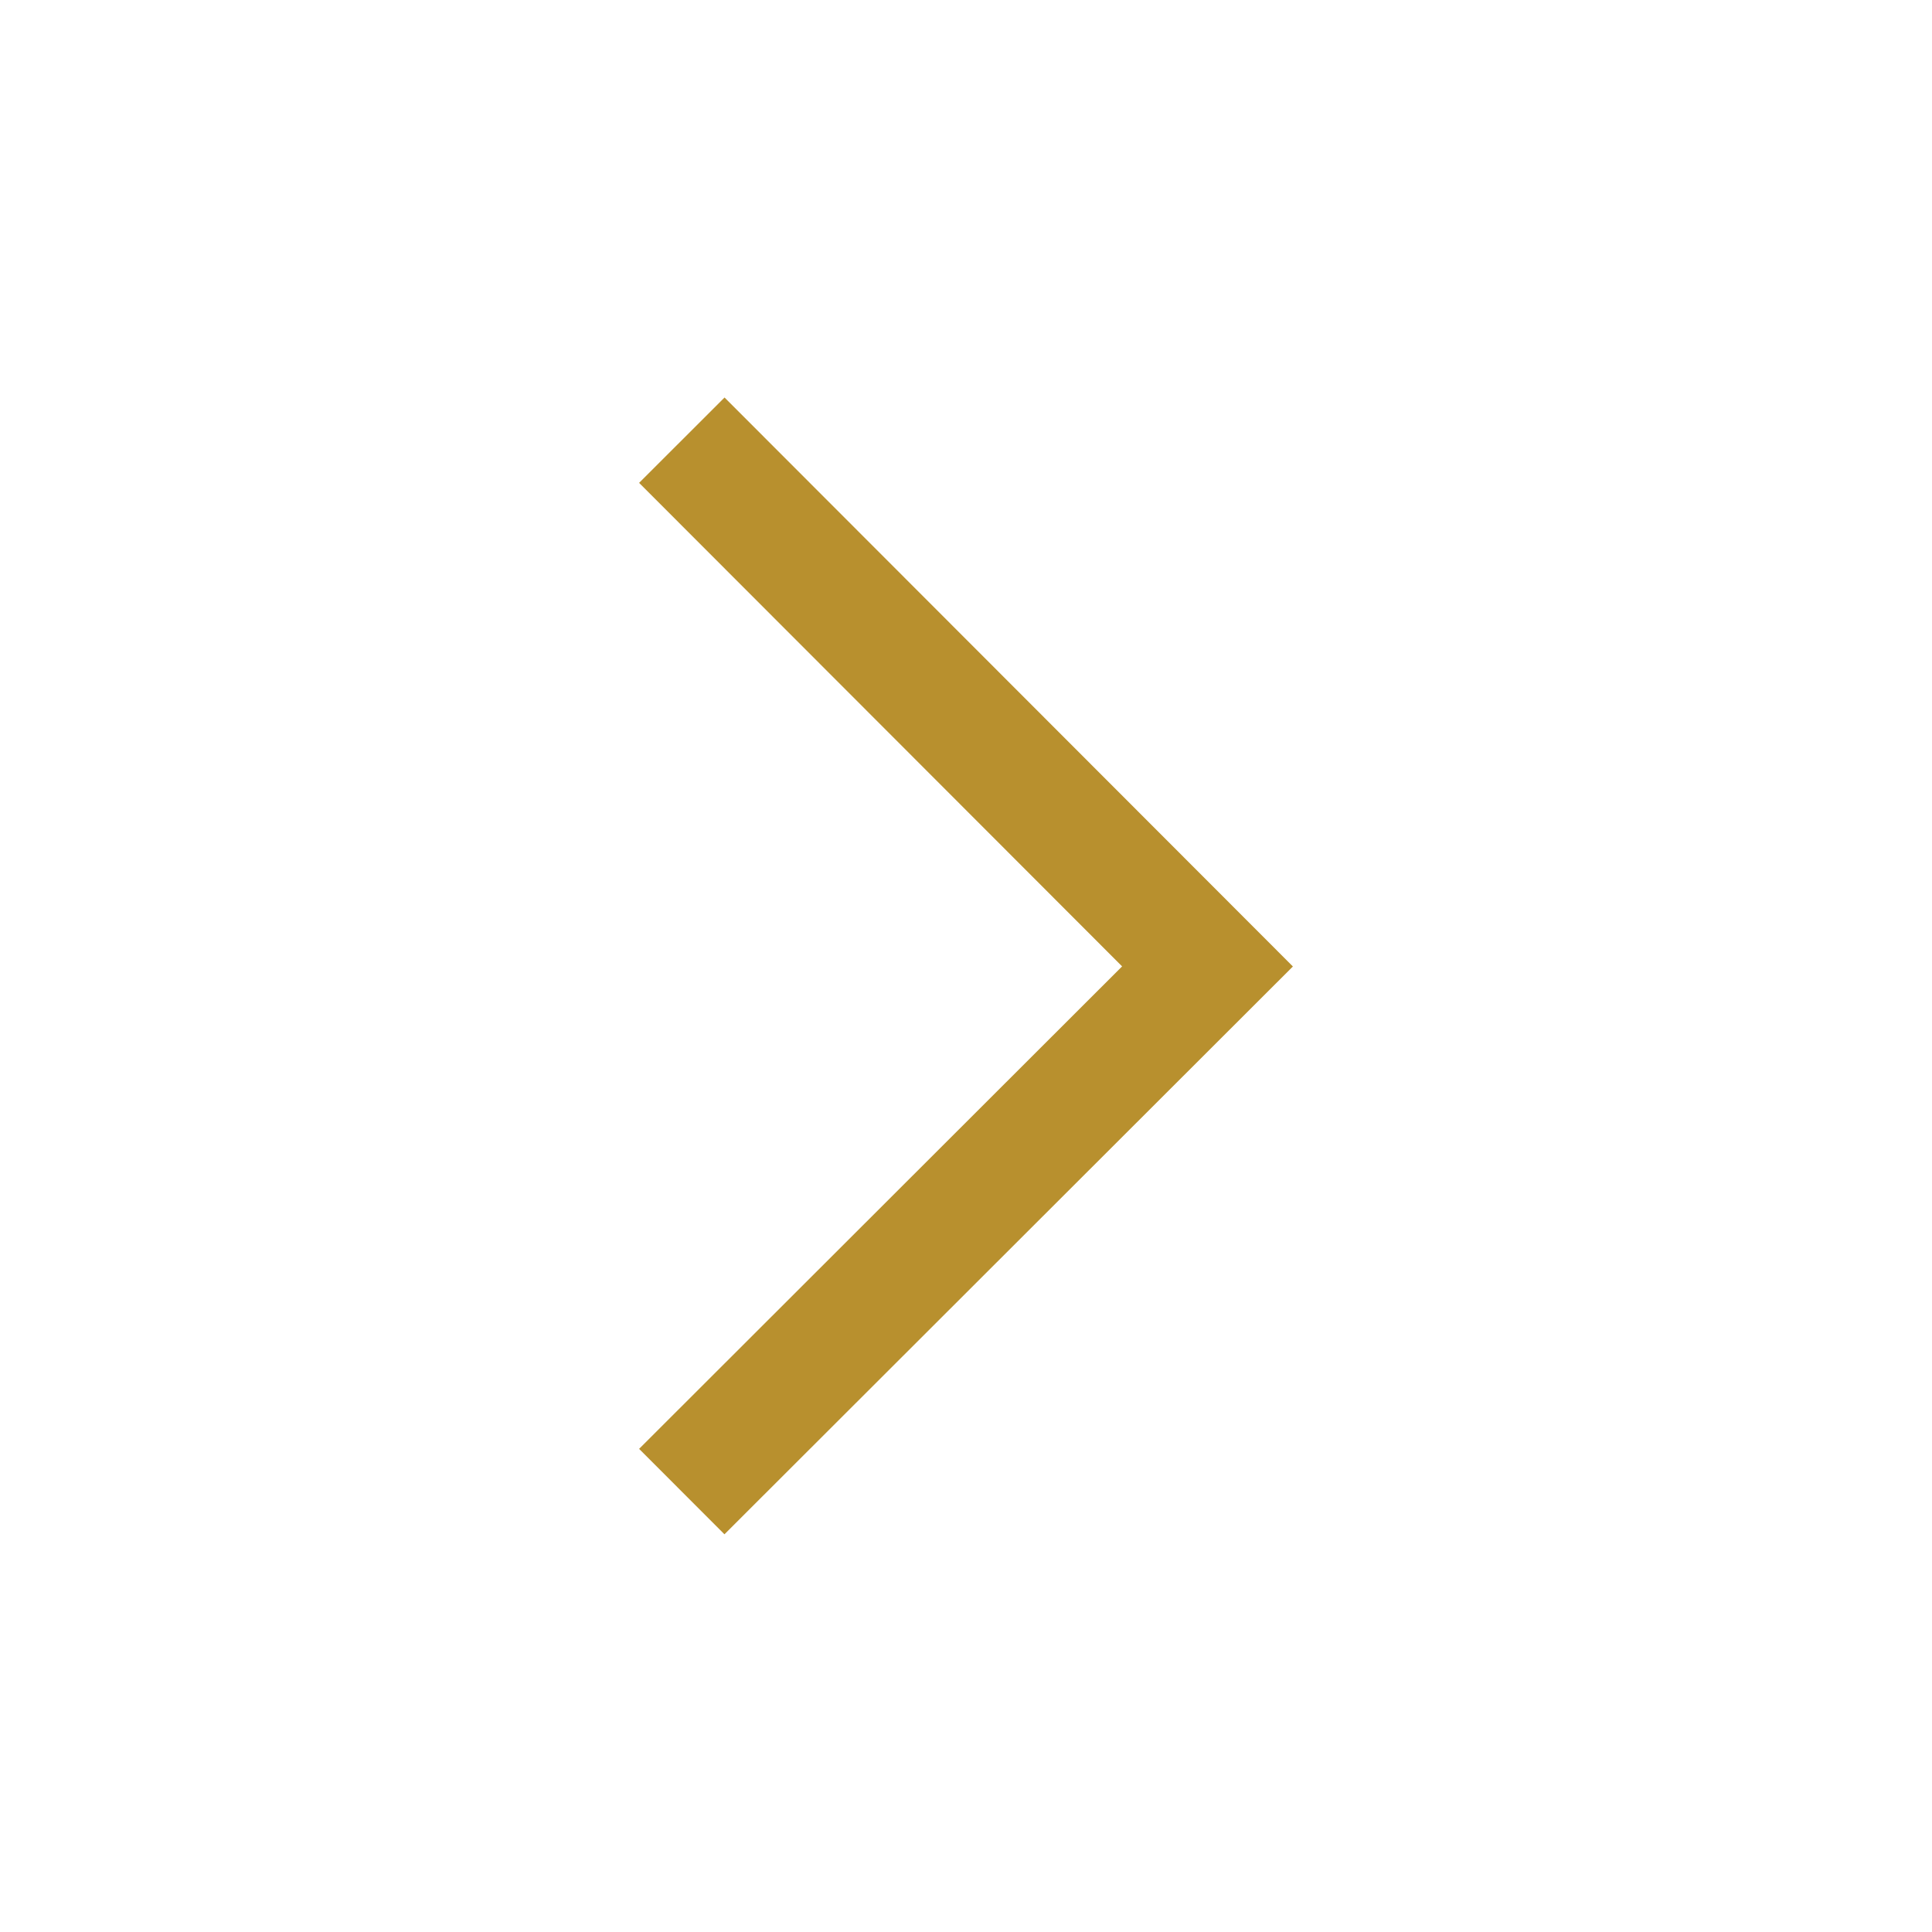 <svg width="16" height="16" viewBox="0 0 40 40" fill="none" xmlns="http://www.w3.org/2000/svg">
<path fill-rule="evenodd" clip-rule="evenodd" d="M15.001 8.23L26.768 20.01L14.999 31.766L13.232 29.997L23.232 20.008L13.232 9.997L15.001 8.23Z" fill="#b8902e"/>
</svg>
